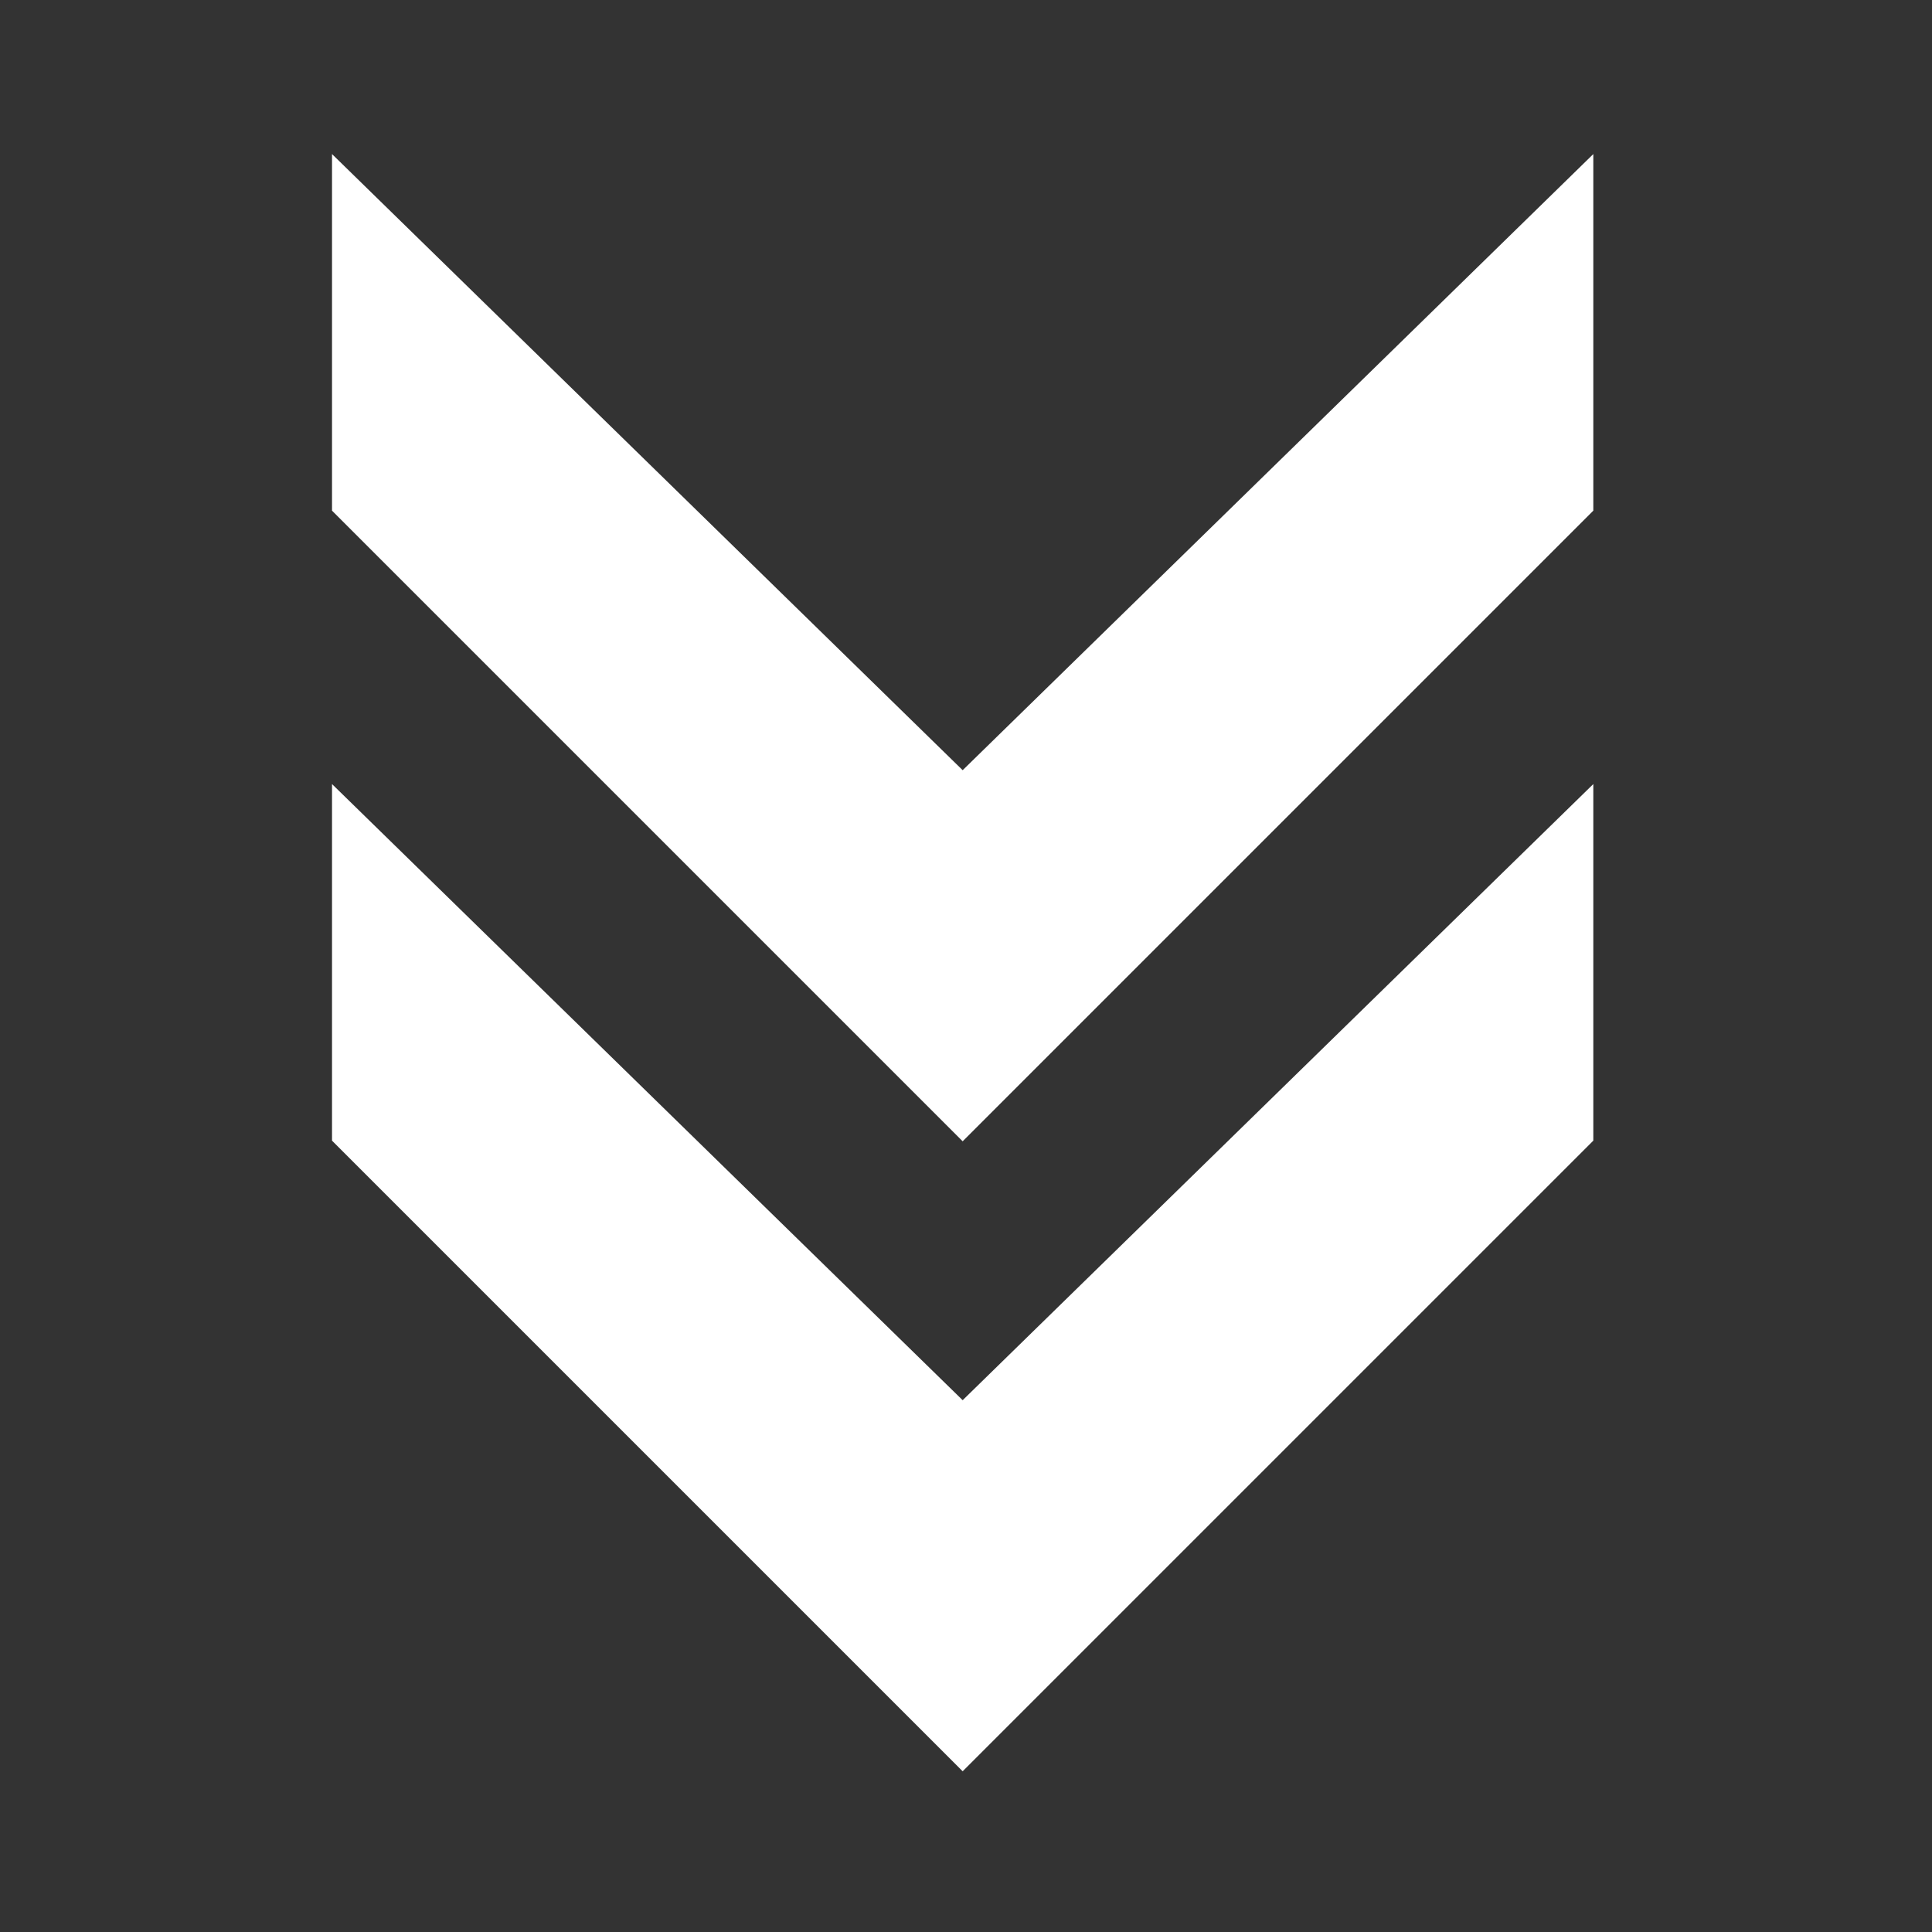 <svg xmlns="http://www.w3.org/2000/svg" width="128" height="128" viewBox="-21.997 -10.207 128 128"><rect x="-21.997" y="-10.207" width="128" height="128" fill="#333333" stroke="none"/><path fill-rule="evenodd" clip-rule="evenodd" fill="#FFF" d="M0 41.739v23.625l41.782 41.781 41.782-41.781V41.739L41.782 82.56 0 41.739z"/><path fill-rule="evenodd" clip-rule="evenodd" fill="#FFF" d="M0 0v23.625l41.782 41.782 41.782-41.782V0L41.782 40.82 0 0z"/></svg>